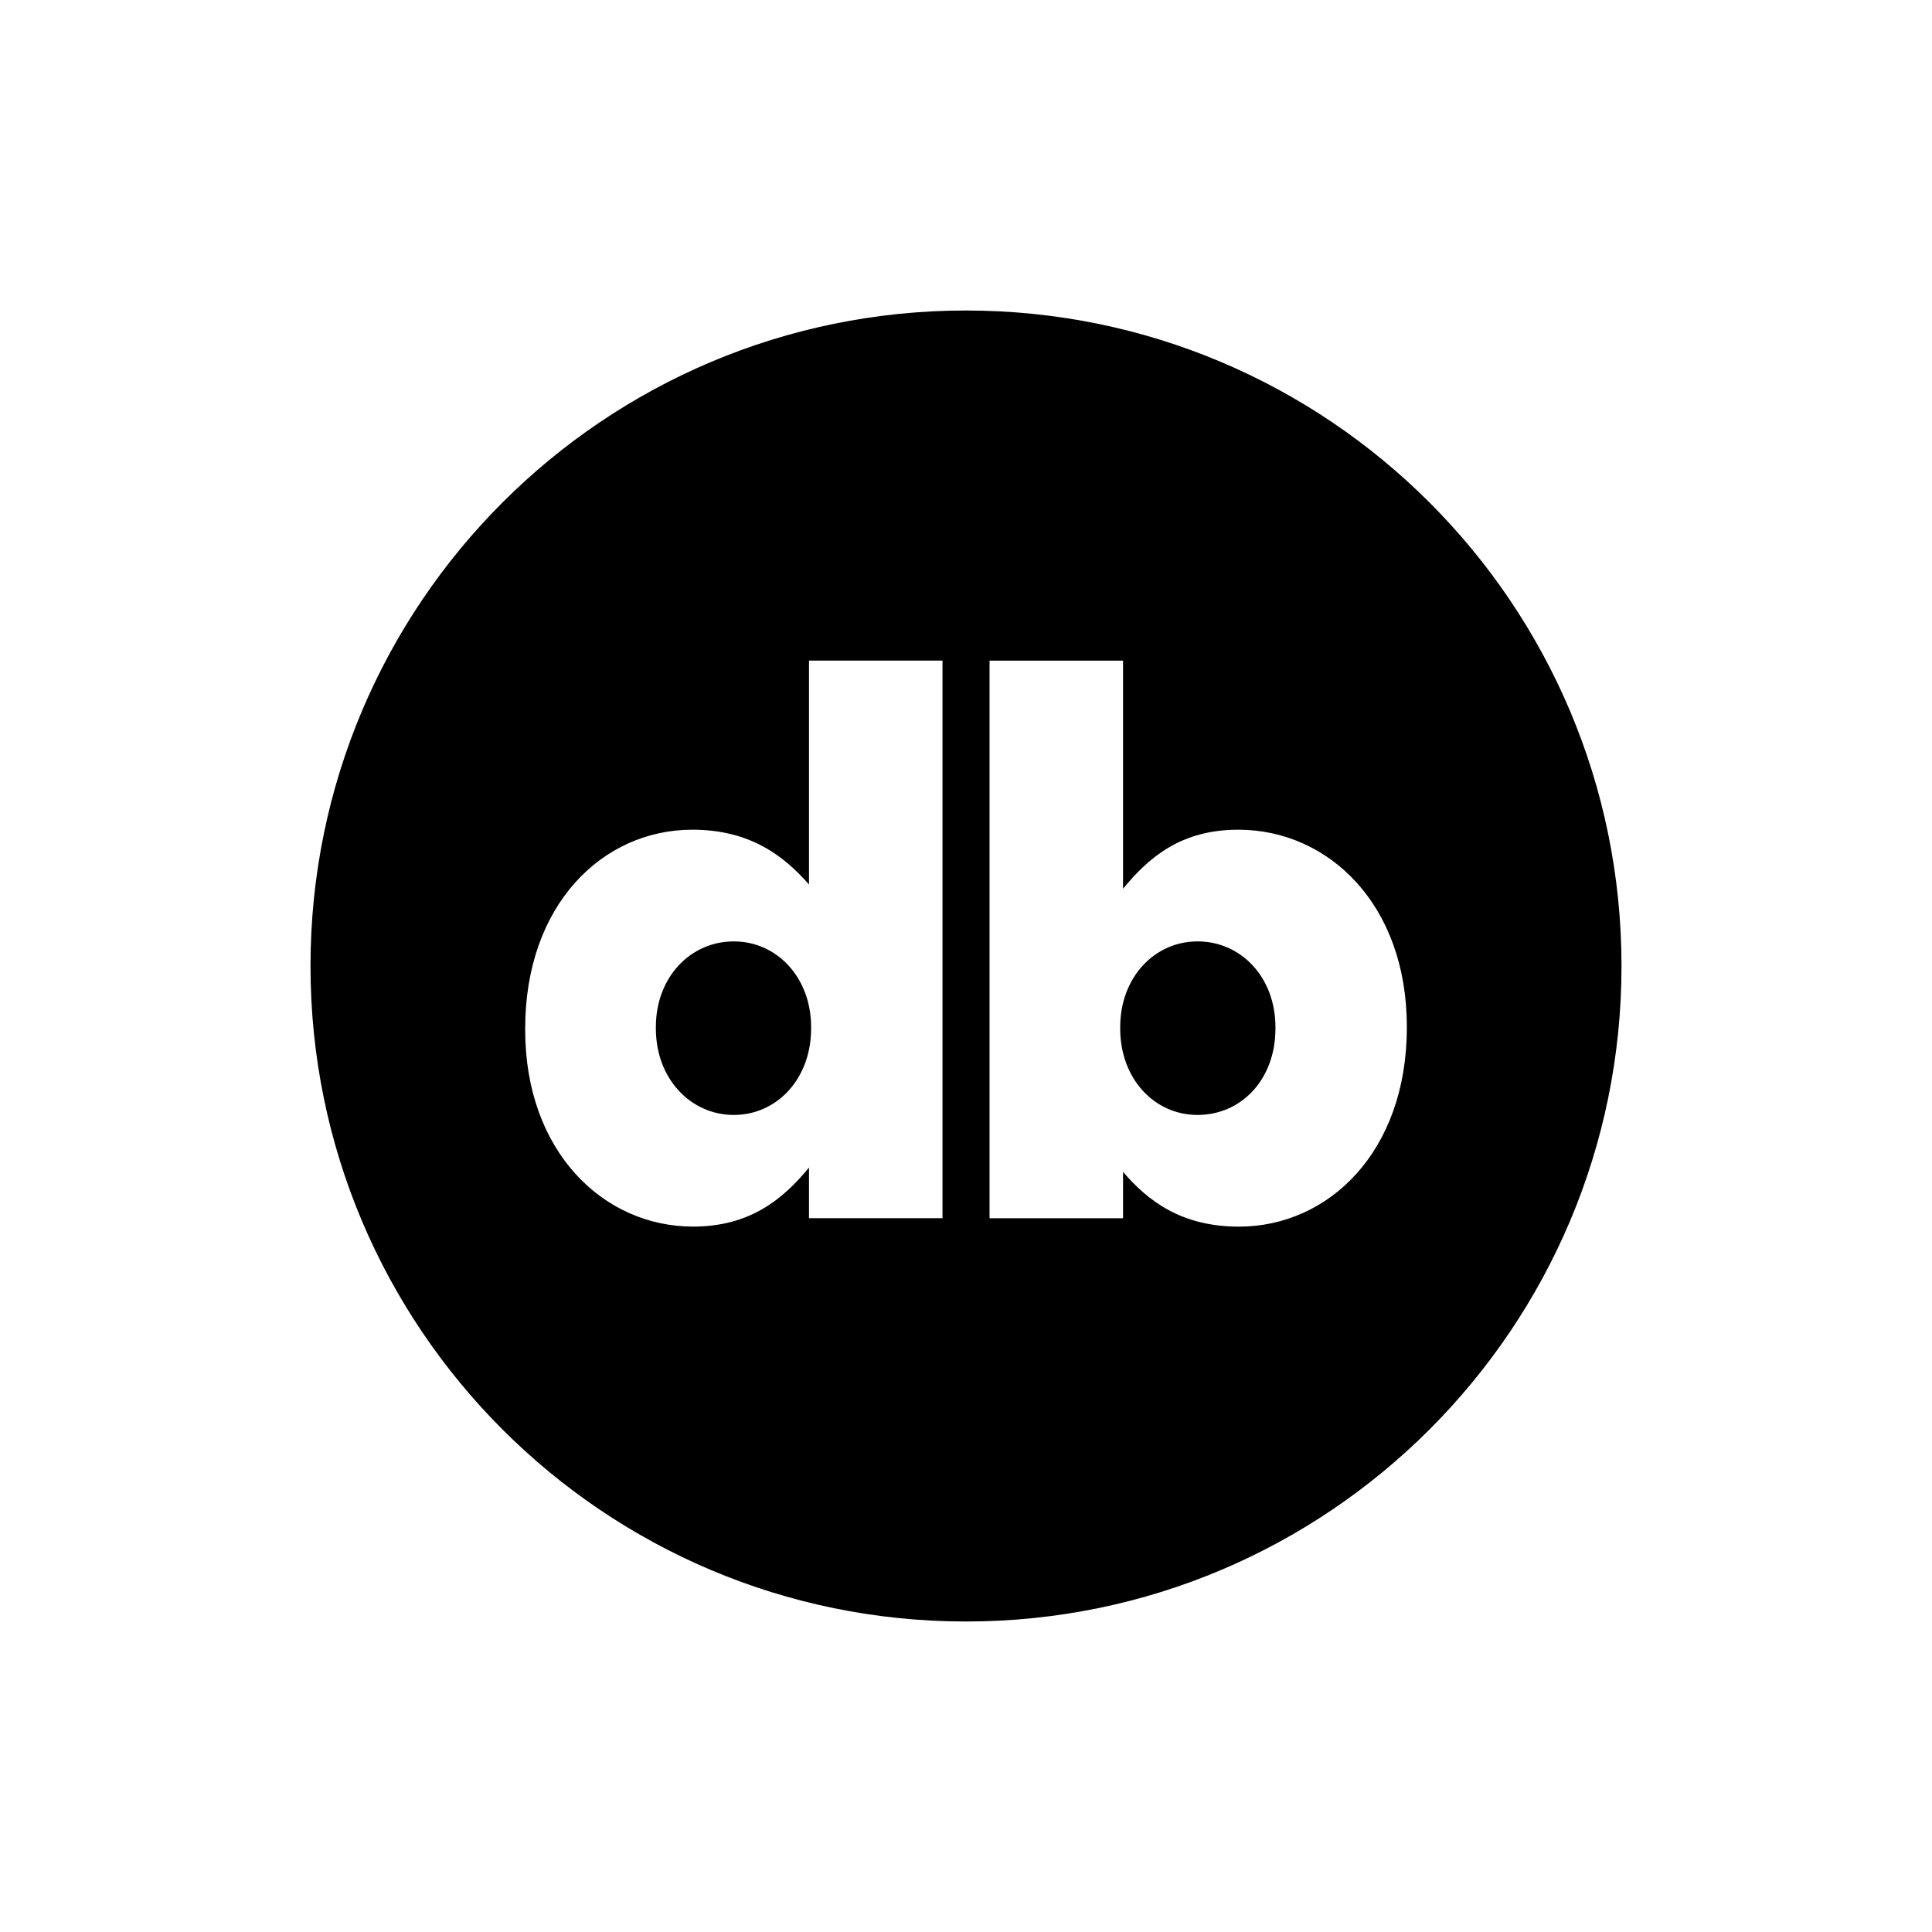 <?xml version="1.0" encoding="utf-8"?>
<!-- Generator: Adobe Illustrator 16.0.0, SVG Export Plug-In . SVG Version: 6.00 Build 0)  -->
<!DOCTYPE svg PUBLIC "-//W3C//DTD SVG 1.1//EN" "http://www.w3.org/Graphics/SVG/1.1/DTD/svg11.dtd">
<svg version="1.1" id="Layer_1" xmlns="http://www.w3.org/2000/svg" xmlns:xlink="http://www.w3.org/1999/xlink" x="0px" y="0px"
	 width="42px" height="42px" viewBox="0 0 42 42" enable-background="new 0 0 42 42" xml:space="preserve">
<path fill="none" d="z"/>
<g>
	<defs>
		<rect id="SVGID_1_" x="6.75" y="6.75" width="28.5" height="28.5"/>
	</defs>
	<clipPath id="SVGID_2_">
		<use xlink:href="#SVGID_1_"  overflow="visible"/>
	</clipPath>
	<path clip-path="url(#SVGID_2_)" fill="#000" d="M17.633,22.359v-0.03c0-1.085-0.749-1.864-1.681-1.864
		c-0.931,0-1.694,0.764-1.694,1.864v0.03c0,1.1,0.764,1.879,1.694,1.879C16.884,24.238,17.633,23.459,17.633,22.359 M27.727,22.359
		v-0.03c0-1.085-0.748-1.864-1.694-1.864c-0.932,0-1.681,0.779-1.681,1.864v0.03c0,1.1,0.749,1.879,1.681,1.879
		C26.979,24.238,27.727,23.474,27.727,22.359 M30.583,22.344c0,2.688-1.696,4.322-3.65,4.322c-1.253,0-1.984-0.564-2.519-1.191
		v1.008h-2.902V14.362h2.902v4.958c0.564-0.687,1.266-1.283,2.504-1.283c1.969,0,3.665,1.633,3.665,4.276V22.344z M20.489,26.482
		h-2.902v-1.1c-0.565,0.687-1.283,1.283-2.52,1.283c-1.955,0-3.65-1.635-3.65-4.276v-0.03c0-2.689,1.679-4.322,3.635-4.322
		c1.251,0,1.985,0.565,2.535,1.191v-4.867h2.902V26.482z M35.25,21c0-7.87-6.38-14.25-14.25-14.25C13.13,6.75,6.75,13.13,6.75,21
		c0,7.869,6.38,14.25,14.25,14.25C28.87,35.25,35.25,28.869,35.25,21"/>
</g>
</svg>
